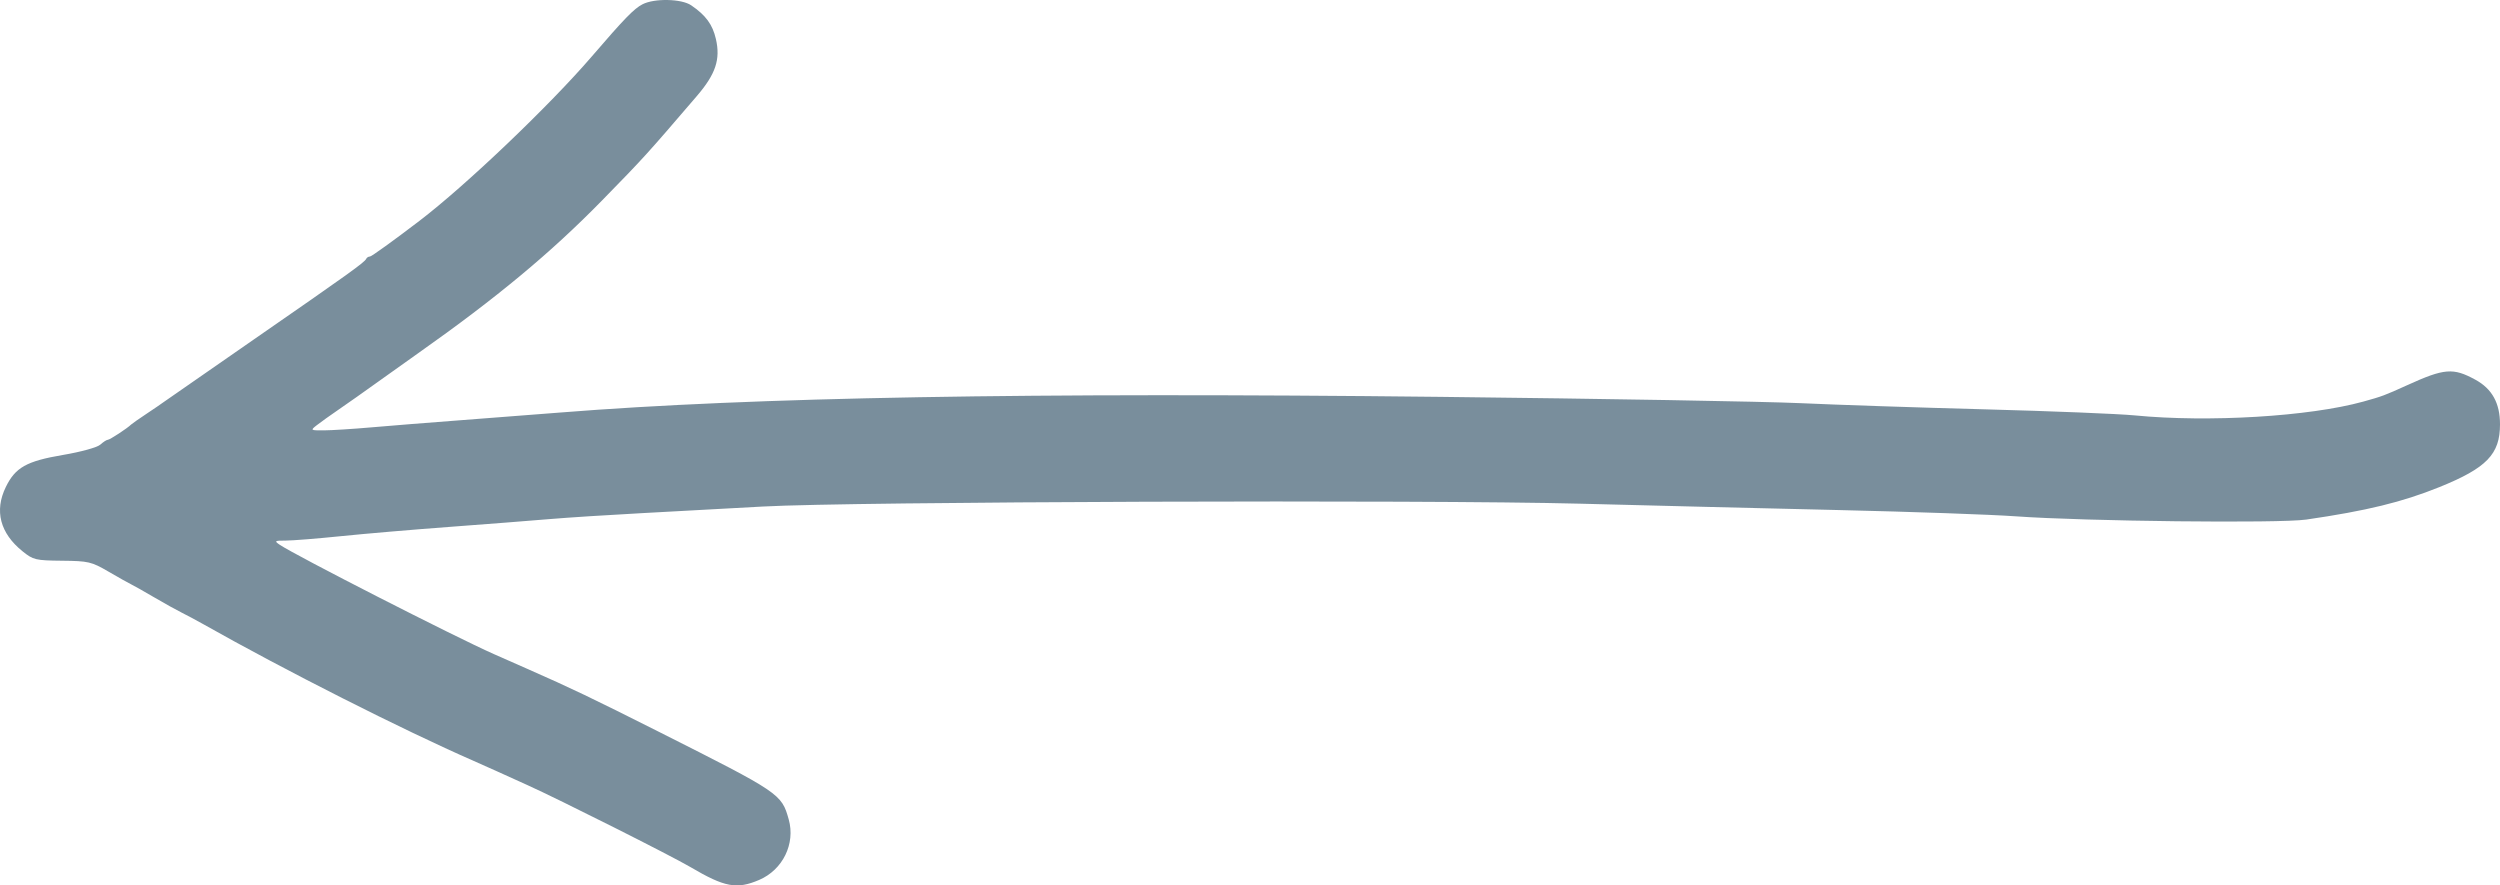 <?xml version="1.0" encoding="UTF-8"?> <svg xmlns="http://www.w3.org/2000/svg" width="240" height="85" viewBox="0 0 240 85" fill="none"><path fill-rule="evenodd" clip-rule="evenodd" d="M66.353 0.509C67.755 1.464 68.406 2.35 68.725 3.739C69.178 5.704 68.708 7.109 66.889 9.23C62.016 14.913 61.829 15.119 57.783 19.257C52.895 24.256 47.657 28.608 40.209 33.862C39.065 34.668 37.213 35.988 36.092 36.794C34.971 37.601 33.38 38.722 32.556 39.287C31.731 39.851 30.768 40.54 30.415 40.817C29.783 41.312 29.793 41.32 31.095 41.315C31.822 41.312 33.871 41.182 35.647 41.027C37.424 40.871 41.389 40.554 44.458 40.323C47.527 40.092 51.756 39.765 53.855 39.597C72.193 38.133 99.001 37.657 138.289 38.099C153.876 38.274 169.404 38.546 172.796 38.702C176.188 38.859 184.172 39.126 190.537 39.296C196.903 39.465 203.379 39.727 204.928 39.878C212.033 40.568 221.691 39.986 226.87 38.555C228.679 38.054 228.953 37.952 231.092 36.978C234.664 35.352 235.504 35.285 237.641 36.455C239.245 37.332 240 38.705 240 40.739C240 43.607 238.723 44.928 234.175 46.764C230.607 48.205 227.189 49.038 221.4 49.879C218.821 50.254 200.14 50.044 193.501 49.566C191.159 49.398 183.56 49.129 176.614 48.968C169.668 48.808 158.435 48.531 151.651 48.353C136.73 47.962 81.697 48.155 73.239 48.627C70.008 48.808 64.788 49.093 61.638 49.261C58.488 49.428 54.458 49.688 52.681 49.839C50.904 49.99 46.609 50.325 43.136 50.583C39.663 50.841 34.972 51.242 32.711 51.474C30.449 51.706 28.074 51.896 27.432 51.896C26.363 51.896 26.314 51.929 26.845 52.292C28.313 53.295 43.703 61.154 47.401 62.788C48.367 63.215 49.817 63.855 50.625 64.211C54.877 66.084 56.798 67.003 63.253 70.254C74.903 76.122 75.028 76.207 75.718 78.668C76.372 80.998 75.148 83.502 72.881 84.472C70.725 85.395 69.579 85.181 66.285 83.241C64.457 82.164 53.614 76.711 50.625 75.366C49.494 74.857 48.173 74.258 47.688 74.036C47.204 73.814 46.212 73.371 45.486 73.053C38.631 70.053 27.365 64.355 19.495 59.91C18.849 59.545 17.924 59.051 17.439 58.811C16.955 58.572 15.765 57.91 14.796 57.342C13.827 56.772 12.836 56.213 12.593 56.098C12.351 55.983 11.369 55.432 10.411 54.873C8.78 53.923 8.494 53.856 5.959 53.83C3.401 53.803 3.189 53.752 2.152 52.915C0.007 51.181 -0.551 49.04 0.552 46.766C1.468 44.875 2.543 44.27 6.044 43.675C7.776 43.381 9.333 42.951 9.626 42.687C9.91 42.43 10.238 42.219 10.352 42.219C10.542 42.219 12.239 41.108 12.593 40.752C12.674 40.671 13.335 40.209 14.062 39.726C14.789 39.243 15.515 38.747 15.677 38.624C15.839 38.502 19.763 35.776 24.398 32.567C33.501 26.264 35.007 25.183 35.158 24.845C35.212 24.724 35.374 24.625 35.518 24.625C35.663 24.625 37.799 23.085 40.266 21.202C44.719 17.804 52.745 10.149 56.801 5.433C59.949 1.773 60.861 0.834 61.681 0.411C62.822 -0.178 65.425 -0.124 66.353 0.509Z" fill="#798E9C"></path></svg> 
